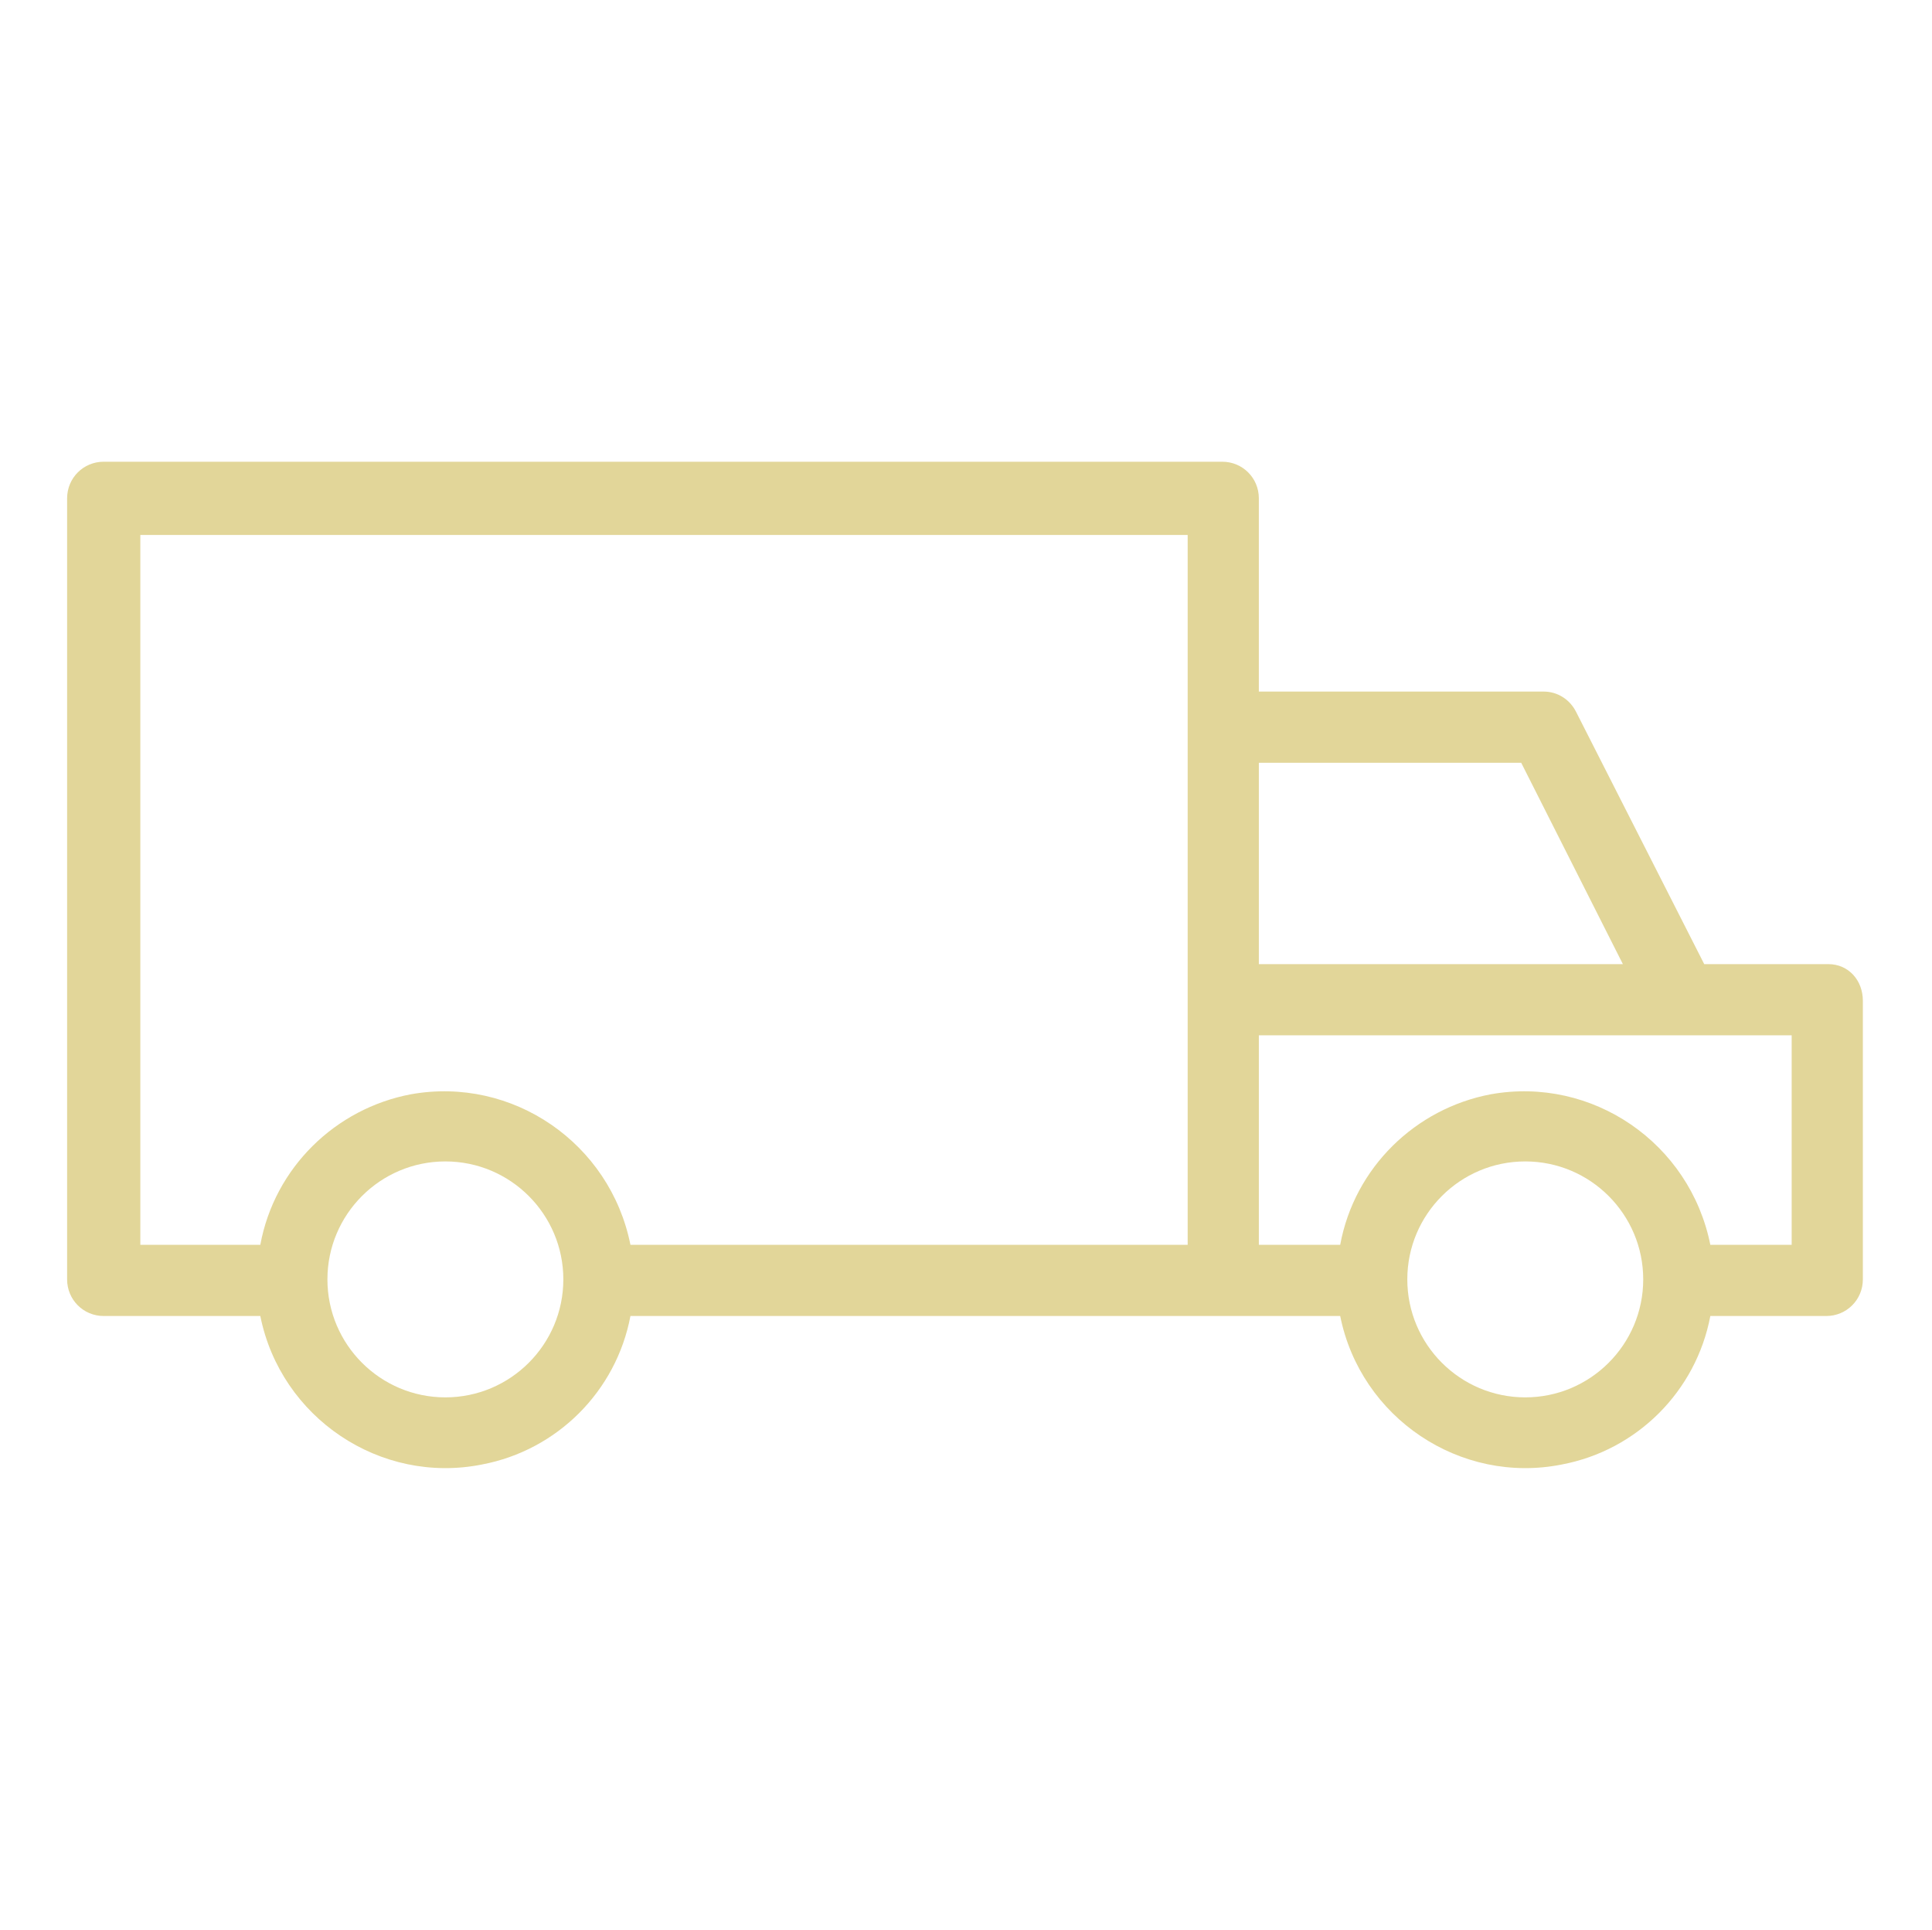<?xml version="1.0" encoding="utf-8"?>
<!-- Generator: Adobe Illustrator 24.2.1, SVG Export Plug-In . SVG Version: 6.00 Build 0)  -->
<svg version="1.1" id="Layer_1" xmlns="http://www.w3.org/2000/svg" xmlns:xlink="http://www.w3.org/1999/xlink" x="0px" y="0px"
	 viewBox="0 0 95 94.9" style="enable-background:new 0 0 95 94.9;" xml:space="preserve">
<style type="text/css">
	.st0{fill:#E2D699;}
	.st1{display:none;}
	.st2{display:inline;}
</style>
<g id="Layer_2_1_">
	<g id="Layer_1-2">
		<path class="st0" d="M89.9,47.4h-6.1L77.5,35c-0.3-0.6-0.9-1-1.6-1h-14v-9.5c0-1-0.8-1.8-1.8-1.8c0,0,0,0,0,0h-55
			c-1,0-1.8,0.8-1.8,1.8c0,0,0,0,0,0v38.4c0,1,0.8,1.8,1.8,1.8h7.7c1,5,5.9,8.3,10.9,7.3c3.7-0.7,6.6-3.6,7.3-7.3h34.9
			c1,5,5.9,8.3,10.9,7.3c3.7-0.7,6.6-3.6,7.3-7.3h5.7c1,0,1.8-0.8,1.8-1.8l0,0V49.2C91.6,48.2,90.9,47.4,89.9,47.4L89.9,47.4
			 M74.8,37.5l5,9.9H61.9v-9.9H74.8z M6.9,26.3h51.5v34.9H31c-1-5-5.8-8.3-10.8-7.4c-3.7,0.7-6.7,3.6-7.4,7.4H6.9V26.3z M21.9,68.7
			c-3.2,0-5.8-2.6-5.8-5.8c0-3.2,2.6-5.8,5.8-5.8c3.2,0,5.8,2.6,5.8,5.8C27.7,66.1,25.1,68.7,21.9,68.7 M75,68.7
			c-3.2,0-5.8-2.6-5.8-5.8s2.6-5.8,5.8-5.8c3.2,0,5.8,2.6,5.8,5.8C80.8,66.1,78.2,68.7,75,68.7 M88.1,61.2h-4c-1-5-5.8-8.3-10.8-7.4
			c-3.7,0.7-6.7,3.6-7.4,7.4h-4V50.9h26.2L88.1,61.2z"/>
	</g>
</g>
<g id="Layer_2_2_" class="st1">
	<g id="Layer_1-2_1_" class="st2">
		<path class="st0" d="M81.3,41.9c0-0.5-0.2-1-0.6-1.4l-4.9-4.9c-0.6-0.6-1.4-0.8-2.2-0.5l-5.8,2.2l2.4-5.4c0.3-0.8,0.2-1.7-0.4-2.3
			l-6.3-6.3c-0.5-0.5-1.3-0.7-2.1-0.5l-3.3,1l1-3.3c0.2-0.7,0-1.5-0.5-2.1l-4.2-4.2c-0.8-0.8-2.1-0.8-2.9,0L34.6,31.4L34,30.9
			c-0.8-0.8-2.1-0.8-2.9,0l-3.6,3.5c-2.9,2.9-3.4,7.4-1.3,11l4.8,7.9c0.5,0.9,0.3,2-0.5,2.6L16.9,66.4c-3.6,2.8-4.3,8-1.5,11.7
			c1.6,2,4,3.2,6.6,3.2h0.5c2.4-0.1,4.6-1.3,6.1-3.2L39,64.5c0.6-0.8,1.8-1,2.6-0.5l8,4.8c3.5,2.1,8,1.6,10.9-1.4l3.6-3.5
			c0.4-0.4,0.6-0.9,0.6-1.4c0-0.5-0.2-1-0.6-1.4l-0.5-0.5l17.2-17.2C81.1,43,81.3,42.4,81.3,41.9 M57.6,64.5c-1.6,1.6-4,1.9-5.9,0.7
			l-7.9-4.8c-2.7-1.6-6.1-0.9-8.1,1.5L25.3,75.5c-1.5,1.9-4.1,2.2-6,0.7c-0.1-0.1-0.2-0.2-0.3-0.3c-1.6-1.7-1.6-4.4,0.1-6
			c0.1-0.1,0.2-0.2,0.3-0.3l13.5-10.5c2.5-1.9,3.1-5.4,1.5-8l-4.6-7.8c-1.1-1.9-0.9-4.3,0.7-5.9l2.1-2.1l27.1,27.2L57.6,64.5z
			 M60.7,57.5L37.5,34.3l15.7-15.7l1.8,1.9l-1.8,5.8c-0.2,0.7,0,1.5,0.5,2.1c0.5,0.5,1.3,0.7,2.1,0.5l5.8-1.8l4.3,4.3L62,40
			c-0.4,0.8-0.2,1.7,0.4,2.3c0.6,0.6,1.4,0.8,2.2,0.5l9.1-3.4l2.6,2.6L60.7,57.5z"/>
	</g>
</g>
<g id="Layer_2_3_" class="st1">
	<g id="Layer_1-2_2_" class="st2">
		<path class="st0" d="M17.5,83.1c0.7,0.7,1.8,0.7,2.5,0l37.5-37.5c0.7,0.4,1.5,0.2,2.1-0.3l4.1-4.1l0.8,0.8l-0.8,5.4
			c-0.1,0.6,0.1,1.1,0.5,1.5l5.4,5.4c0.7,0.7,1.8,0.7,2.5,0l12.6-12.6c0.7-0.7,0.7-1.8,0-2.5l-5.4-5.4c-0.3-0.3-0.8-0.5-1.2-0.5
			h-4.6l-0.9-0.9l2.3-2.3c0.7-0.7,0.7-1.8,0-2.5l-9.8-9.9c-0.7-0.7-1.8-0.7-2.5,0l-0.2,0.2c-2.2-2.9-7.5-7.5-18.6-6.1
			c-2,0.4-4,0.8-5.9,1.4c-0.7,0.1-1.4,0.3-2,0.7c-0.9,0.4-1.3,1.5-0.9,2.4c0.4,0.9,1.5,1.3,2.4,0.9l1.2-0.4c1.4,0,6.1,0.7,13.9,11
			L48.1,32c-0.7,0.7-0.7,1.7-0.1,2.4l0.6,0.7L10.3,73.3c-0.7,0.7-0.7,1.8,0,2.5L17.5,83.1z M56,29.1c0.6-0.6,0.7-1.6,0.2-2.3
			c-3-4.5-6.8-8.5-11.3-11.7c12.1-1.2,15.2,5.9,15.4,6.1c0.4,0.9,1.4,1.4,2.3,1c0.2-0.1,0.4-0.2,0.6-0.4l0.5-0.5l7.4,7.4L68.7,31
			c-0.7,0.7-0.7,1.8,0,2.5l2.7,2.7c0.3,0.3,0.8,0.5,1.3,0.5h4.6l3.6,3.6L70.9,50.4l-3.5-3.5l0.8-5.4c0.1-0.6-0.1-1.1-0.5-1.5
			L65,37.3c-0.7-0.7-1.8-0.7-2.5,0l-3.9,4l-6.7-8L56,29.1z M50.9,37.8l4.2,5.1L18.7,79.3l-4.6-4.7L50.9,37.8z"/>
	</g>
</g>
<g id="Layer_2_4_" class="st1">
	<g id="Layer_1-2_3_" class="st2">
		<path class="st0" d="M86.6,55.4C86.6,55.4,86.6,55.4,86.6,55.4v-39c0-0.1,0-0.3,0-0.4c-0.2-2-1.9-3.6-4-3.6H13.7
			c-0.7,0-1.5,0-2.2,0.1c-1.9,0.4-3.2,2.1-3.2,4v38.8c0,0,0,0,0,0.1v10.1c0,0.1,0,0.3,0,0.4v0.2c0,0.1,0,0.1,0,0.2
			c0,0.1,0,0.3,0.1,0.4c0,0,0,0.1,0,0.1c0.2,0.8,0.6,1.5,1.2,2c0.2,0.1,0.3,0.2,0.5,0.3l0,0c0.2,0.1,0.3,0.2,0.5,0.3l0.2,0.1
			c0.1,0,0.2,0.1,0.3,0.1c0.1,0,0.3,0.1,0.4,0.1h0c0.2,0,0.4,0.1,0.7,0.1c0.6,0,1.3,0,1.9,0h24v9.3h-3c-1.3,0-2.6,0-4,0h-0.1
			c-0.9,0-1.7,0.8-1.7,1.7c0,0.9,0.8,1.7,1.7,1.7h28.6c1.3,0,2.6,0,4,0h0.1c1,0,1.7-0.8,1.7-1.7c0-1-0.8-1.7-1.7-1.7h-7.1v-9.3h25.7
			c0.4,0,0.9,0,1.3-0.1c0.7-0.2,1.4-0.6,1.9-1.2c0.1-0.1,0.2-0.2,0.2-0.3c0,0,0.1-0.1,0.1-0.1c0.1-0.1,0.2-0.3,0.3-0.4l0-0.1
			c0.1-0.1,0.1-0.3,0.2-0.4c0.2-0.5,0.3-1,0.3-1.5v-0.3c0-0.8,0-1.6,0-2.4v-7.6C86.6,55.5,86.6,55.4,86.6,55.4 M11.8,16.3L11.8,16.3
			C11.8,16.2,11.8,16.2,11.8,16.3C11.8,16.2,11.8,16.3,11.8,16.3L11.8,16.3 M83.1,66L83.1,66L83.1,66L83.1,66L83.1,66 M83.1,65.9
			C83.1,65.9,83.1,65.9,83.1,65.9L83.1,65.9c0,0.1,0,0.1,0,0.1C83.1,66,83.1,65.9,83.1,65.9L83.1,65.9z M83.1,62.7v3.1
			c0,0.1,0,0.1,0,0.1l0,0l-0.1,0.1l0,0l0,0L83,66.3l-0.1,0.1l0,0l0,0H12.3h-0.1l0,0c0,0-0.1,0-0.1-0.1l0,0l-0.1-0.1l-0.1-0.1
			c0,0,0,0,0,0.1l0,0v0l0,0V66l0,0v-9h71.3L83.1,62.7z M12.1,66.3L12.1,66.3L12.1,66.3 M11.8,66L11.8,66C11.8,66,11.8,66,11.8,66
			 M83.1,16.1L83.1,16.1L83.1,16.1 M83,16L83,16L83,16L83,16 M82.9,15.9L82.9,15.9L82.9,15.9L82.9,15.9 M13.8,15.8h68.8h0.2l0,0
			c0,0,0.1,0.1,0.1,0.1l0,0L83,16l0,0.1c0,0,0,0,0-0.1l0,0v0.1l0,0v0.1l0,0c0,0,0,0.1,0,0.1c0.1,0.2,0-0.2,0-0.2s0,0.2,0,0.2v37.3
			H11.8V16.3l0-0.1C11.9,16.1,12,16,12,16c0,0,0,0,0,0l0.1,0l0,0l0.2,0L13.8,15.8 M12.3,15.9L12.3,15.9 M52.8,79.1h-11v-9.3h11.5
			v9.3L52.8,79.1z"/>
	</g>
</g>
</svg>
